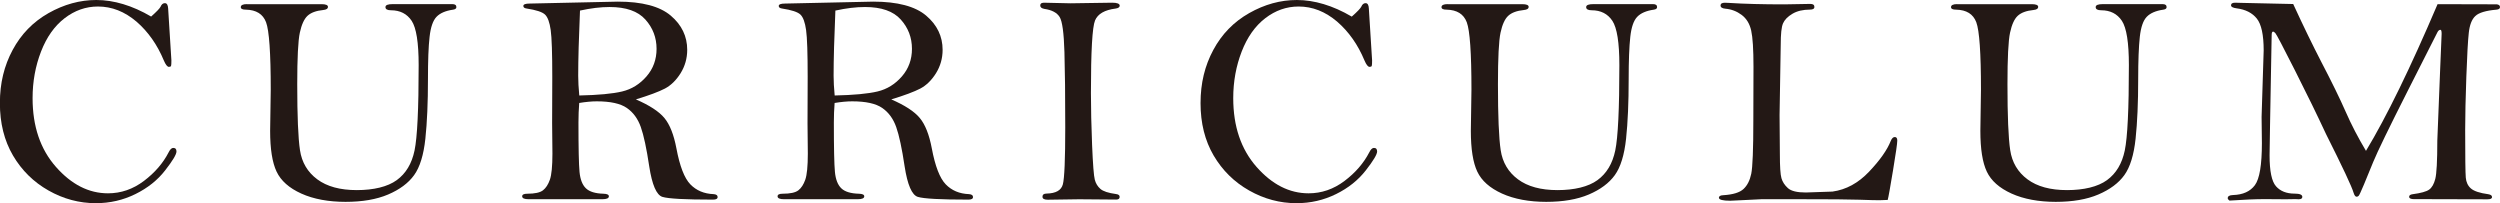 <?xml version="1.0" encoding="UTF-8"?>
<svg id="_レイヤー_2" data-name="レイヤー 2" xmlns="http://www.w3.org/2000/svg" viewBox="0 0 491.69 39.96">
  <defs>
    <style>
      .cls-1 {
        fill: #231815;
        stroke-width: 0px;
      }
    </style>
  </defs>
  <g id="_デザイン" data-name="デザイン">
    <g>
      <path class="cls-1" d="M29.73,3.25c1.08-.96,1.69-1.6,1.85-1.93.19-.47.48-.7.85-.7.39,0,.6.35.64,1.05l.64,10.22c0,.59-.02.94-.07,1.07-.05.13-.19.19-.42.19-.31,0-.64-.42-1-1.26-1.29-3.11-3.09-5.66-5.39-7.65-2.32-1.97-4.84-2.96-7.56-2.96-2.38,0-4.57.77-6.56,2.3s-3.54,3.72-4.64,6.56c-1.1,2.84-1.66,5.89-1.66,9.16,0,5.55,1.53,10.05,4.59,13.52,3.06,3.47,6.47,5.2,10.24,5.2,2.56,0,4.91-.81,7.06-2.43s3.77-3.5,4.86-5.62c.29-.59.6-.88.91-.88.43,0,.64.23.64.7,0,.57-.74,1.81-2.23,3.72-1.48,1.91-3.43,3.47-5.85,4.66-2.41,1.19-5.01,1.79-7.78,1.79-3.26,0-6.36-.83-9.3-2.49-2.94-1.66-5.27-3.96-6.99-6.88-1.72-2.93-2.58-6.37-2.58-10.31s.84-7.35,2.51-10.46c1.67-3.11,4.02-5.52,7.05-7.24C12.59.86,15.72,0,18.94,0c1.72,0,3.48.27,5.28.81s3.64,1.35,5.51,2.45Z"/>
      <path class="cls-1" d="M48.56.82h14.68c.84,0,1.26.18,1.26.53s-.31.56-.94.62c-1.39.14-2.41.52-3.08,1.14-.66.62-1.17,1.73-1.51,3.31-.34,1.58-.51,4.97-.51,10.17,0,6.23.18,10.55.54,12.95.36,2.4,1.49,4.31,3.4,5.73s4.5,2.12,7.78,2.12,6.05-.65,7.85-1.96c1.8-1.31,2.96-3.25,3.5-5.83.54-2.58.81-8.17.81-16.79,0-4.43-.46-7.34-1.38-8.72-.92-1.38-2.28-2.07-4.07-2.07-.72,0-1.08-.21-1.08-.62s.48-.59,1.44-.59h11.72c.53,0,.79.2.79.59,0,.27-.22.44-.64.5-1.48.21-2.57.68-3.27,1.41-.69.72-1.15,2.03-1.36,3.93-.22,1.89-.32,4.68-.32,8.35,0,4.59-.17,8.49-.51,11.69-.34,3.2-1.08,5.59-2.21,7.16-1.13,1.57-2.84,2.84-5.11,3.81-2.28.97-5.07,1.45-8.39,1.45s-6.29-.54-8.69-1.63c-2.39-1.08-4.01-2.52-4.86-4.31s-1.27-4.46-1.27-8.02l.12-8.12c0-7.21-.31-11.62-.92-13.24s-1.94-2.44-3.97-2.48c-.66,0-1-.16-1-.49,0-.4.41-.6,1.23-.6Z"/>
      <path class="cls-1" d="M125.02,19.53c2.71,1.17,4.6,2.4,5.66,3.69,1.06,1.28,1.84,3.26,2.35,5.94.66,3.52,1.57,5.88,2.74,7.09,1.17,1.21,2.69,1.86,4.58,1.93.53.04.79.23.79.57s-.3.51-.91.51c-5.47,0-8.78-.18-9.95-.54-1.16-.36-2.03-2.36-2.59-5.99-.53-3.54-1.08-6.12-1.66-7.75-.58-1.63-1.49-2.88-2.75-3.75s-3.23-1.3-5.9-1.3c-1.02,0-2.17.11-3.46.32-.1,1.23-.15,2.51-.15,3.83,0,5.01.07,8.25.21,9.73.14,1.47.55,2.54,1.25,3.22.69.67,1.85,1.03,3.47,1.07.7.02,1.05.19,1.05.51,0,.38-.43.57-1.29.57h-14.5c-.84,0-1.26-.19-1.26-.57,0-.34.33-.51,1-.51,1.48,0,2.51-.22,3.09-.67.58-.45,1.03-1.15,1.36-2.09.33-.95.5-2.66.5-5.14l-.06-5.97.03-9.1c0-4.64-.1-7.72-.31-9.22-.21-1.5-.57-2.51-1.1-3.03s-1.75-.92-3.66-1.21c-.41-.06-.62-.22-.62-.5,0-.31.41-.47,1.23-.47l17.34-.38c4.79,0,8.26.92,10.42,2.75,2.16,1.83,3.24,4.08,3.24,6.73,0,1.68-.44,3.21-1.3,4.6-.87,1.39-1.9,2.39-3.09,3.02-1.19.62-3.11,1.34-5.74,2.14ZM113.92,18.78c3.75-.08,6.56-.34,8.44-.79s3.47-1.44,4.79-2.96,1.98-3.33,1.98-5.42c0-2.21-.73-4.13-2.2-5.77s-3.81-2.46-7.03-2.46c-1.76,0-3.7.23-5.83.7-.23,5.37-.35,9.65-.35,12.83,0,1.09.07,2.38.21,3.87Z"/>
      <path class="cls-1" d="M175.25,19.53c2.71,1.17,4.6,2.4,5.66,3.69,1.06,1.28,1.84,3.26,2.35,5.94.66,3.52,1.57,5.88,2.74,7.09,1.17,1.21,2.69,1.86,4.58,1.93.53.04.79.23.79.57s-.3.51-.91.51c-5.47,0-8.78-.18-9.95-.54-1.16-.36-2.03-2.36-2.59-5.99-.53-3.54-1.08-6.12-1.66-7.75-.58-1.63-1.49-2.88-2.75-3.75s-3.23-1.3-5.9-1.3c-1.02,0-2.17.11-3.46.32-.1,1.23-.15,2.51-.15,3.83,0,5.01.07,8.25.21,9.73.14,1.47.55,2.54,1.25,3.22.69.67,1.85,1.03,3.47,1.07.7.02,1.05.19,1.05.51,0,.38-.43.57-1.29.57h-14.5c-.84,0-1.26-.19-1.26-.57,0-.34.33-.51,1-.51,1.48,0,2.51-.22,3.09-.67.58-.45,1.03-1.15,1.36-2.09.33-.95.5-2.66.5-5.14l-.06-5.97.03-9.1c0-4.64-.1-7.72-.31-9.22-.21-1.5-.57-2.51-1.1-3.03-.53-.52-1.75-.92-3.66-1.21-.41-.06-.62-.22-.62-.5,0-.31.41-.47,1.23-.47l17.34-.38c4.79,0,8.26.92,10.42,2.75,2.16,1.83,3.24,4.08,3.24,6.73,0,1.68-.44,3.21-1.3,4.6-.87,1.39-1.9,2.39-3.09,3.02-1.19.62-3.11,1.34-5.74,2.14ZM164.15,18.78c3.75-.08,6.56-.34,8.44-.79s3.47-1.44,4.79-2.96,1.98-3.33,1.98-5.42c0-2.21-.73-4.13-2.2-5.77s-3.81-2.46-7.03-2.46c-1.76,0-3.7.23-5.83.7-.23,5.37-.35,9.65-.35,12.83,0,1.09.07,2.38.21,3.87Z"/>
      <path class="cls-1" d="M205.22.53l5.34.12,8.19-.12c.98,0,1.47.2,1.47.59,0,.29-.26.48-.79.56-2.17.27-3.52,1.05-4.06,2.34-.54,1.29-.81,6.05-.81,14.3,0,3.03.08,6.44.23,10.22.16,3.79.33,6.05.53,6.8.19.74.57,1.35,1.11,1.82.55.47,1.56.8,3.05,1,.49.06.73.24.73.56,0,.35-.23.53-.68.53l-7.28-.06-6.19.09c-.69,0-1.03-.2-1.03-.59,0-.41.27-.62.82-.62,1.82-.04,2.88-.64,3.19-1.82.31-1.17.47-4.91.47-11.22s-.05-11.03-.16-14.79c-.11-3.77-.42-6.07-.95-6.91s-1.52-1.37-2.99-1.58c-.55-.1-.82-.32-.82-.67s.21-.53.62-.53Z"/>
      <path class="cls-1" d="M265.88,3.25c1.08-.96,1.69-1.6,1.85-1.93.2-.47.48-.7.85-.7.39,0,.61.35.64,1.05l.64,10.22c0,.59-.02.94-.07,1.07s-.19.19-.43.19c-.31,0-.64-.42-1-1.26-1.29-3.11-3.09-5.66-5.39-7.65-2.32-1.97-4.84-2.96-7.56-2.96-2.38,0-4.57.77-6.56,2.3s-3.54,3.72-4.64,6.56c-1.1,2.84-1.66,5.89-1.66,9.16,0,5.55,1.53,10.05,4.58,13.52,3.06,3.47,6.47,5.2,10.24,5.2,2.56,0,4.91-.81,7.06-2.43s3.77-3.5,4.87-5.62c.29-.59.6-.88.91-.88.43,0,.64.23.64.7,0,.57-.74,1.81-2.23,3.72-1.49,1.91-3.43,3.47-5.85,4.66-2.41,1.19-5.01,1.79-7.78,1.79-3.26,0-6.36-.83-9.3-2.49-2.94-1.66-5.27-3.96-6.99-6.88-1.72-2.93-2.58-6.37-2.58-10.31s.84-7.35,2.51-10.46c1.67-3.11,4.02-5.52,7.05-7.24,3.03-1.72,6.16-2.58,9.38-2.58,1.72,0,3.48.27,5.28.81,1.8.54,3.64,1.35,5.51,2.45Z"/>
      <path class="cls-1" d="M284.71.82h14.68c.84,0,1.26.18,1.26.53s-.31.56-.94.62c-1.39.14-2.41.52-3.08,1.14s-1.17,1.73-1.51,3.31-.51,4.97-.51,10.17c0,6.23.18,10.55.54,12.95s1.49,4.31,3.4,5.73,4.5,2.12,7.78,2.12,6.05-.65,7.85-1.96,2.96-3.25,3.5-5.83.81-8.17.81-16.79c0-4.43-.46-7.34-1.38-8.72s-2.28-2.07-4.07-2.07c-.72,0-1.08-.21-1.08-.62s.48-.59,1.44-.59h11.72c.53,0,.79.2.79.59,0,.27-.21.44-.64.5-1.48.21-2.57.68-3.27,1.41s-1.15,2.03-1.36,3.93-.32,4.68-.32,8.35c0,4.59-.17,8.49-.51,11.69s-1.08,5.59-2.21,7.16-2.84,2.84-5.11,3.81c-2.28.97-5.07,1.45-8.39,1.45s-6.29-.54-8.69-1.63-4.01-2.52-4.86-4.31-1.27-4.46-1.27-8.02l.12-8.12c0-7.21-.31-11.62-.92-13.24s-1.94-2.44-3.97-2.48c-.66,0-1-.16-1-.49,0-.4.41-.6,1.23-.6Z"/>
      <path class="cls-1" d="M371.27,39.32c-.96.04-1.51.06-1.64.06-.72,0-2.03-.03-3.93-.1-1.9-.07-5.83-.1-11.82-.1h-7.45c-.27,0-1.27.05-2.99.15-1.72.1-2.77.15-3.14.15-1.49,0-2.23-.2-2.23-.59,0-.31.29-.48.88-.5,1.89-.12,3.21-.52,3.96-1.22.74-.69,1.25-1.69,1.52-2.99.27-1.3.41-4.81.41-10.54l.03-10.5c0-3.4-.15-5.78-.45-7.12-.3-1.35-.93-2.38-1.88-3.09-.95-.71-2.02-1.12-3.21-1.22-.62-.06-.94-.27-.94-.63s.28-.54.85-.54c.14,0,.39,0,.76.03,3.11.2,6.74.29,10.9.29l5.16-.09c.53,0,.79.2.79.59,0,.35-.28.53-.85.53-1.39,0-2.54.27-3.47.82s-1.54,1.18-1.85,1.89-.45,2.1-.45,4.17l-.23,13.86.06,7.73c0,2.4.1,3.96.31,4.69s.63,1.37,1.27,1.95,1.82.86,3.52.86c.14,0,1.89-.06,5.25-.18,2.68-.37,5.08-1.68,7.21-3.93,2.13-2.25,3.55-4.26,4.25-6.04.21-.51.48-.76.79-.76.33,0,.49.23.49.7,0,.55-.28,2.5-.84,5.87s-.9,5.3-1.04,5.79Z"/>
      <path class="cls-1" d="M384.92.82h14.68c.84,0,1.26.18,1.26.53s-.31.56-.94.62c-1.39.14-2.41.52-3.08,1.14s-1.17,1.73-1.51,3.31-.51,4.97-.51,10.17c0,6.23.18,10.55.54,12.95s1.49,4.31,3.4,5.73,4.5,2.12,7.78,2.12,6.05-.65,7.85-1.96,2.96-3.25,3.5-5.83.81-8.17.81-16.79c0-4.43-.46-7.34-1.38-8.72-.92-1.38-2.28-2.07-4.07-2.07-.72,0-1.08-.21-1.08-.62s.48-.59,1.44-.59h11.72c.53,0,.79.2.79.59,0,.27-.21.44-.64.5-1.48.21-2.57.68-3.27,1.41s-1.15,2.03-1.36,3.93-.32,4.68-.32,8.35c0,4.59-.17,8.49-.51,11.69s-1.08,5.59-2.21,7.16-2.84,2.84-5.11,3.81-5.07,1.45-8.39,1.45-6.29-.54-8.69-1.63-4.01-2.52-4.86-4.31-1.27-4.46-1.27-8.02l.12-8.12c0-7.21-.31-11.62-.92-13.24s-1.94-2.44-3.97-2.48c-.66,0-1-.16-1-.49,0-.4.41-.6,1.23-.6Z"/>
      <path class="cls-1" d="M451.03.82c1.97,4.28,3.81,8.06,5.51,11.35,2.05,3.93,3.65,7.19,4.79,9.79s2.48,5.17,4,7.71c4.05-6.71,8.74-16.32,14.08-28.85l11.66.03c.41.06.62.24.62.54s-.23.47-.7.51c-2.07.18-3.45.59-4.15,1.25s-1.12,1.75-1.29,3.3-.33,4.41-.48,8.61-.23,7.7-.23,10.49c0,5.37.04,8.5.12,9.39s.41,1.6,1,2.12,1.73.91,3.43,1.14c.49.08.73.26.73.56s-.3.44-.91.44l-11.4-.03h-2.99c-.66,0-1-.16-1-.47,0-.27.22-.44.67-.5,1.64-.22,2.73-.52,3.27-.91s.94-1.09,1.2-2.1c.26-1.01.4-3.51.4-7.52l.56-14.07.29-6.95c0-.53-.08-.79-.23-.79-.24,0-.43.16-.59.47l-5.81,11.46c-3.71,7.33-5.99,12.02-6.83,14.07l-1.82,4.43c-.57,1.35-.91,2.09-1.03,2.21-.12.13-.25.19-.41.19-.24,0-.43-.25-.59-.76-.35-1.21-2.16-5.06-5.42-11.55-1.7-3.66-3.74-7.83-6.11-12.52s-3.66-7.14-3.86-7.34c-.2-.21-.34-.31-.44-.31-.2,0-.29.24-.29.73l-.32,17.75-.09,5.86c0,3.11.42,5.14,1.27,6.09.85.96,2.07,1.44,3.65,1.44,1.02,0,1.52.21,1.52.64,0,.31-.24.47-.73.47l-.62-.03-1.9.03-4.13-.03c-1.8,0-4.11.1-6.94.29-.23-.16-.35-.31-.35-.47,0-.39.34-.6,1.03-.62,1.95-.06,3.39-.7,4.31-1.94s1.38-3.99,1.38-8.27l-.06-5.16.41-13.08c0-3.05-.45-5.14-1.35-6.26-.9-1.12-2.22-1.79-3.96-2.01-.74-.1-1.11-.29-1.11-.6,0-.34.27-.51.82-.51.29,0,.64,0,1.05.03l10.37.23Z"/>
    </g>
  </g>
</svg>